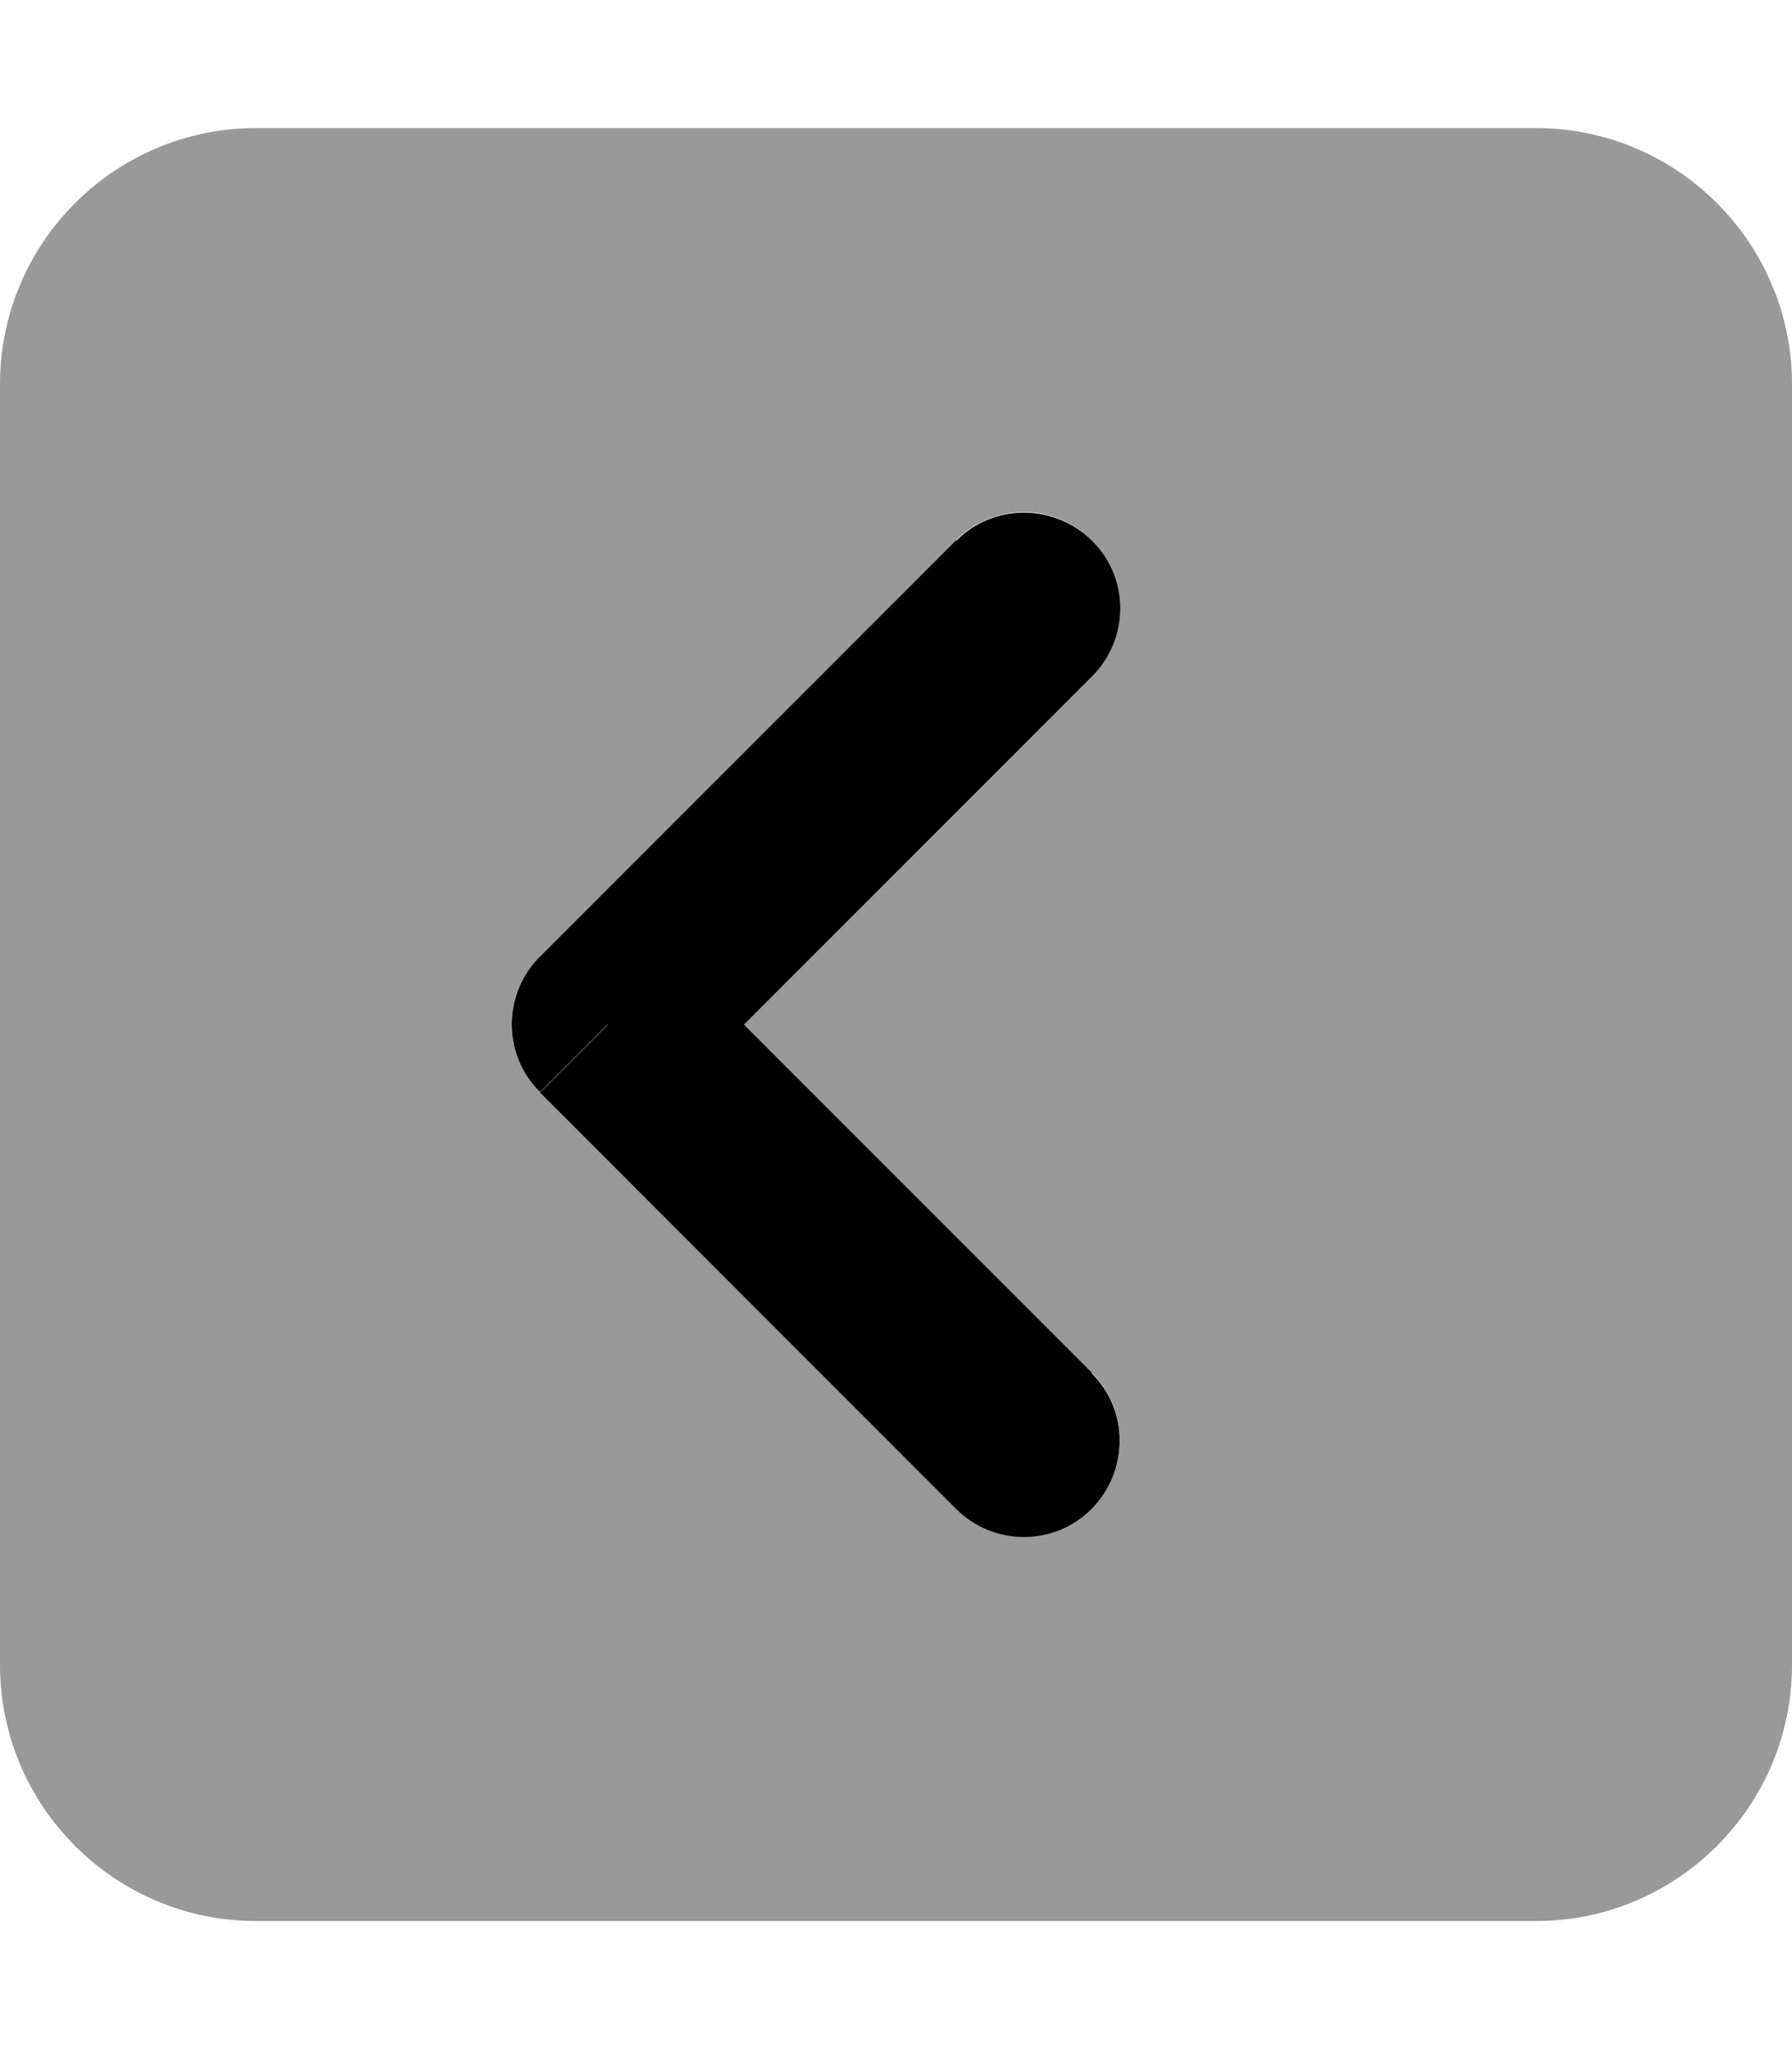 <svg xmlns="http://www.w3.org/2000/svg" viewBox="0 0 448 512"><!--! Font Awesome Pro 6.3.0 by @fontawesome - https://fontawesome.com License - https://fontawesome.com/license (Commercial License) Copyright 2023 Fonticons, Inc. --><defs><style>.fa-secondary{opacity:.4}</style></defs><path class="fa-primary" d="M239 377c9.4 9.4 24.6 9.4 33.9 0s9.4-24.6 0-33.9L239 377zM152 256l-17-17c-9.4 9.4-9.4 24.6 0 33.9l17-17zm121-87c9.4-9.4 9.4-24.6 0-33.9s-24.6-9.4-33.9 0L273 169zM273 343L169 239 135 273 239 377 273 343zM169 273L273 169 239 135 135 239 169 273z"/><path class="fa-secondary" d="M0 416c0 35.3 28.7 64 64 64l320 0c35.3 0 64-28.7 64-64l0-320c0-35.3-28.7-64-64-64L64 32C28.7 32 0 60.7 0 96L0 416zM135 239L239 135c9.4-9.4 24.6-9.4 33.9 0s9.4 24.6 0 33.9l-87 87 87 87c9.4 9.4 9.4 24.6 0 33.9s-24.6 9.4-33.9 0L135 273c-9.4-9.4-9.4-24.6 0-33.9z"/></svg>